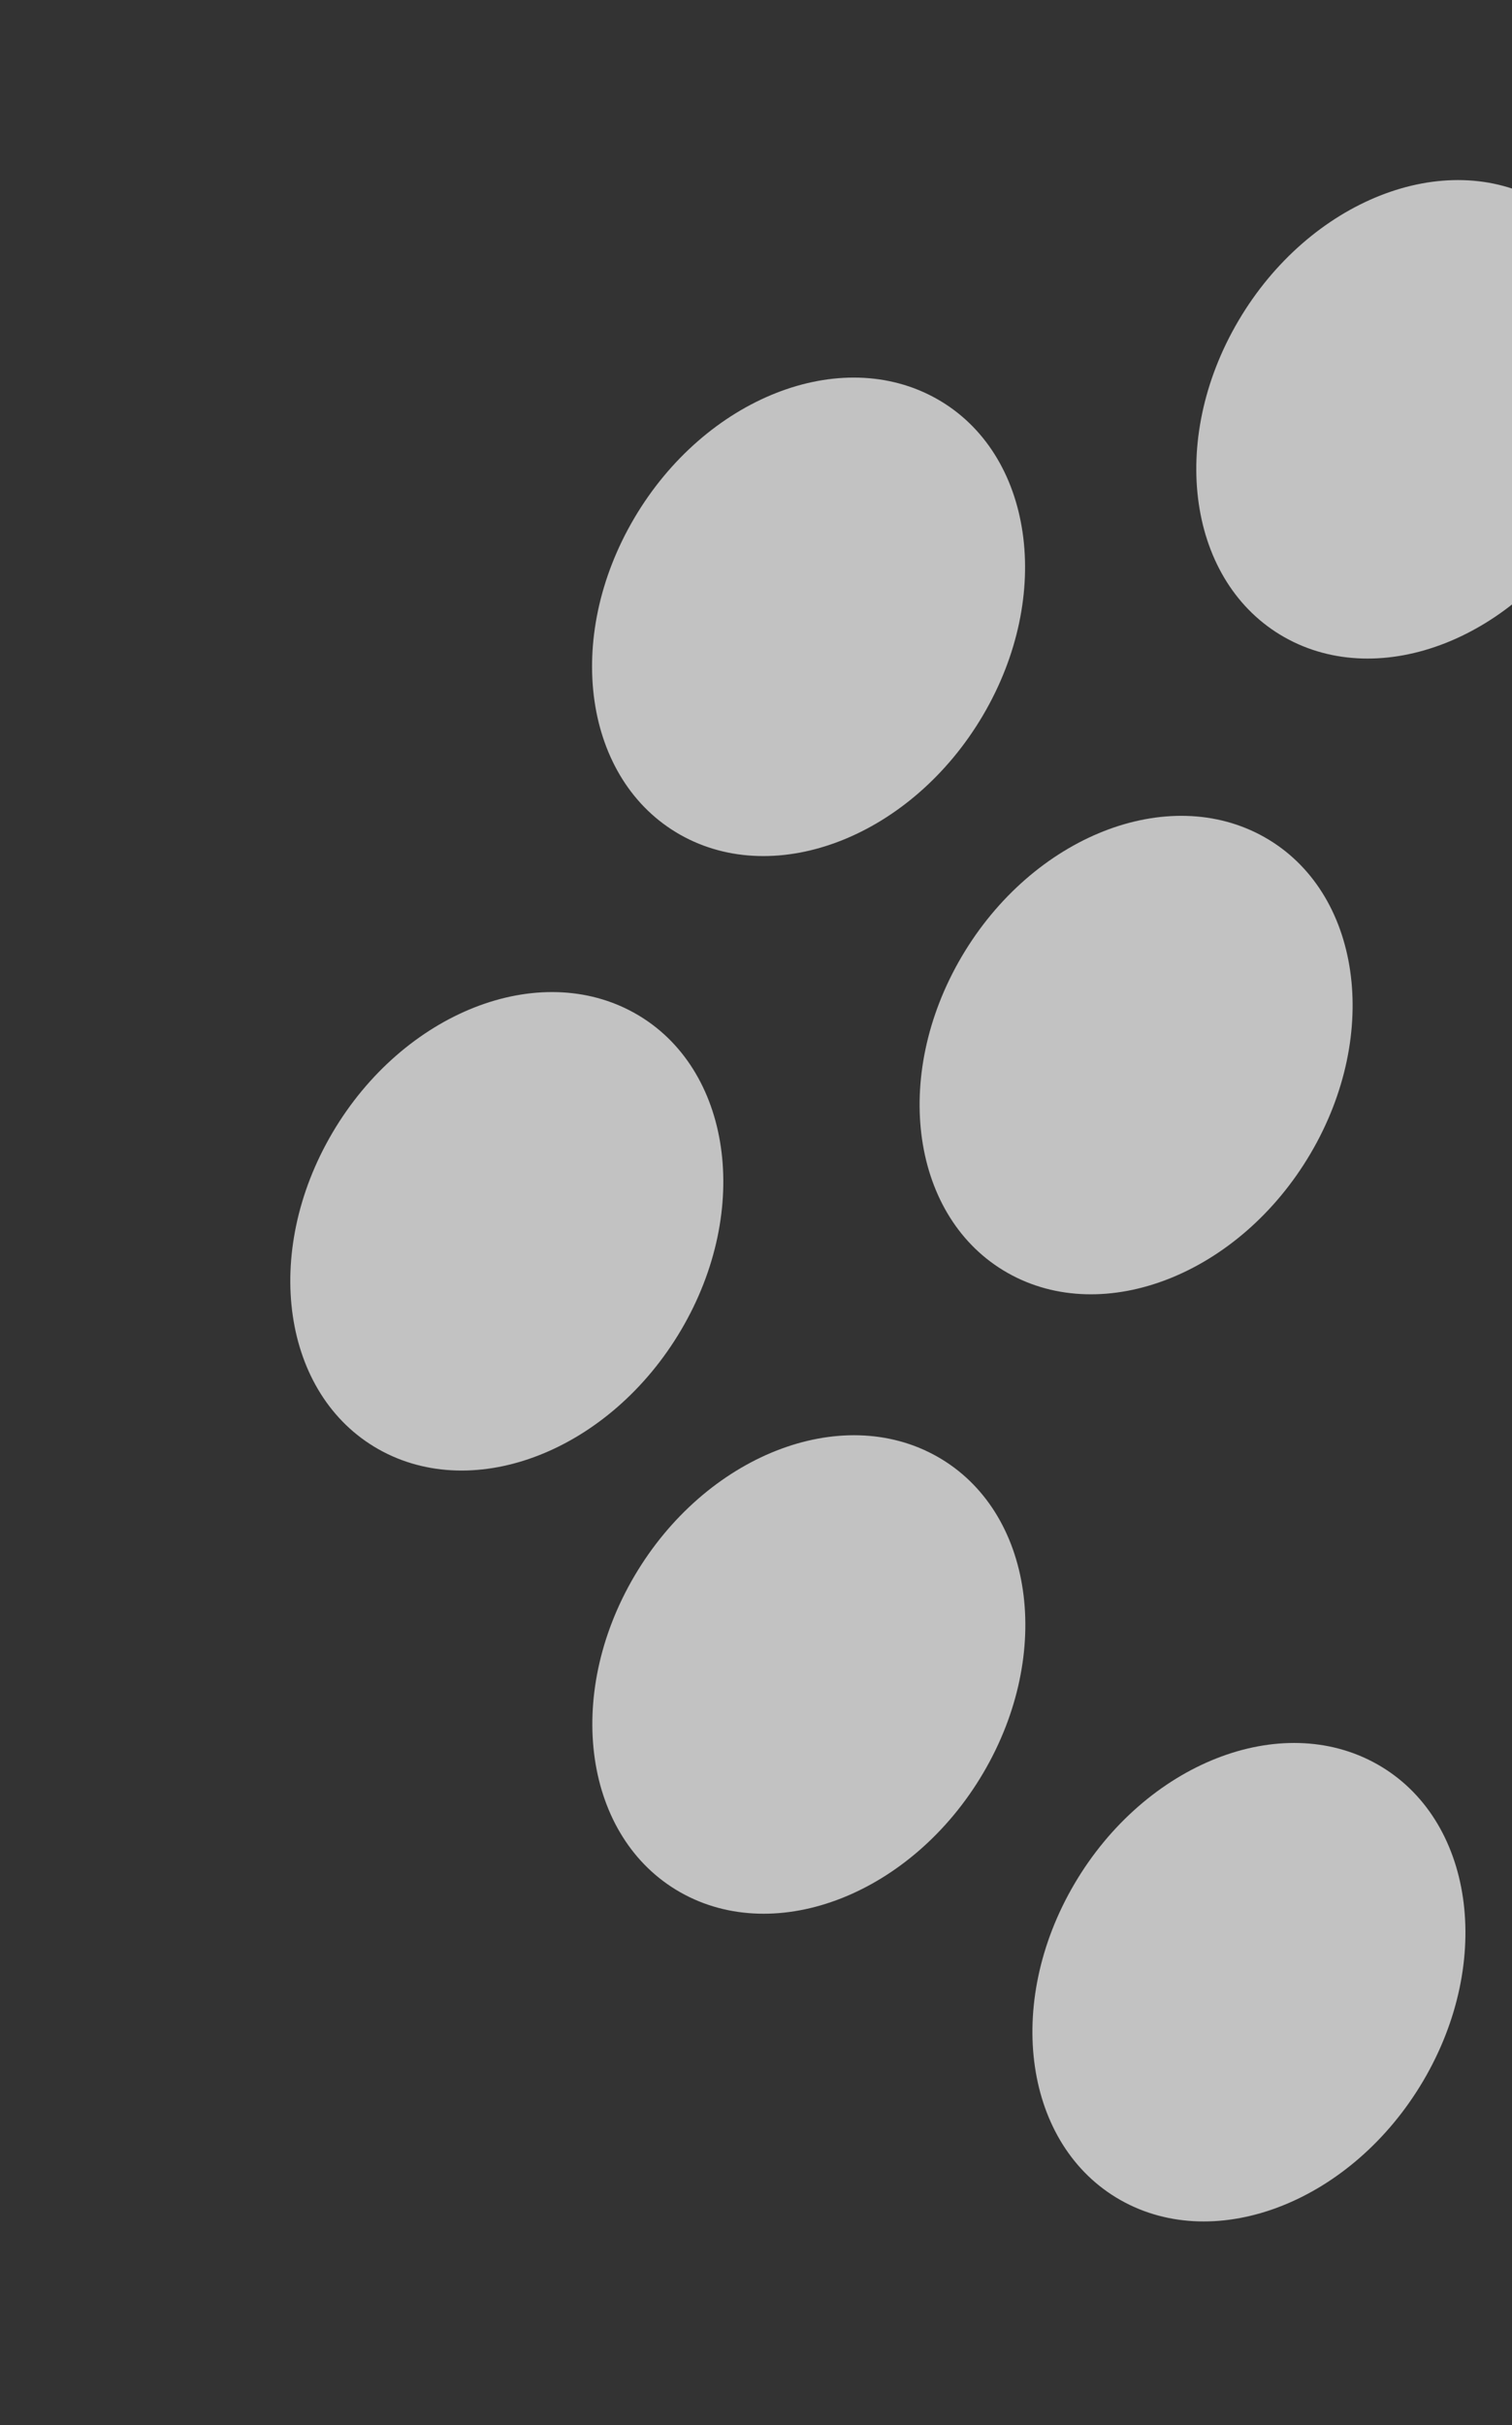 <svg width="345" height="553" viewBox="0 0 345 553" fill="none" xmlns="http://www.w3.org/2000/svg">
<rect x="0" y="0" width="345" height="553" fill="#333333" stroke="none"/>
<g opacity="0.7">
<path fill-rule="evenodd" clip-rule="evenodd" d="M213.783 90.965C191.814 78.546 160.891 90.725 144.715 118.167C128.54 145.61 133.236 177.924 155.205 190.344C177.174 202.763 208.097 190.584 224.272 163.14C240.448 135.698 235.752 103.383 213.783 90.965Z" fill="white"/>
<path fill-rule="evenodd" clip-rule="evenodd" d="M144.93 231.083C122.961 218.664 92.039 230.843 75.863 258.286C59.687 285.729 64.383 318.043 86.353 330.462C108.322 342.881 139.244 330.702 155.42 303.259C171.596 275.817 166.899 243.502 144.93 231.083Z" fill="white"/>
<path fill-rule="evenodd" clip-rule="evenodd" d="M351.652 45.928C329.683 33.509 298.76 45.688 282.584 73.132C266.409 100.574 271.105 132.888 293.074 145.307C315.043 157.727 345.966 145.547 362.142 118.105C378.317 90.662 373.621 58.348 351.652 45.928Z" fill="white"/>
<path fill-rule="evenodd" clip-rule="evenodd" d="M213.845 332.139C191.876 319.72 160.954 331.899 144.778 359.342C128.602 386.785 133.299 419.099 155.268 431.518C177.237 443.937 208.159 431.758 224.335 404.316C240.511 376.873 235.815 344.559 213.845 332.139Z" fill="white"/>
<path fill-rule="evenodd" clip-rule="evenodd" d="M288.521 190.896C266.552 178.477 235.63 190.656 219.454 218.099C203.278 245.541 207.975 277.856 229.944 290.275C251.913 302.695 282.835 290.515 299.011 263.072C315.187 235.629 310.491 203.315 288.521 190.896Z" fill="white"/>
<path fill-rule="evenodd" clip-rule="evenodd" d="M314.263 402.308C292.294 389.889 261.371 402.068 245.195 429.511C229.02 456.954 233.716 489.268 255.685 501.688C277.654 514.107 308.577 501.928 324.753 474.485C340.928 447.042 336.232 414.728 314.263 402.308Z" fill="white"/>
</g>
</svg>
